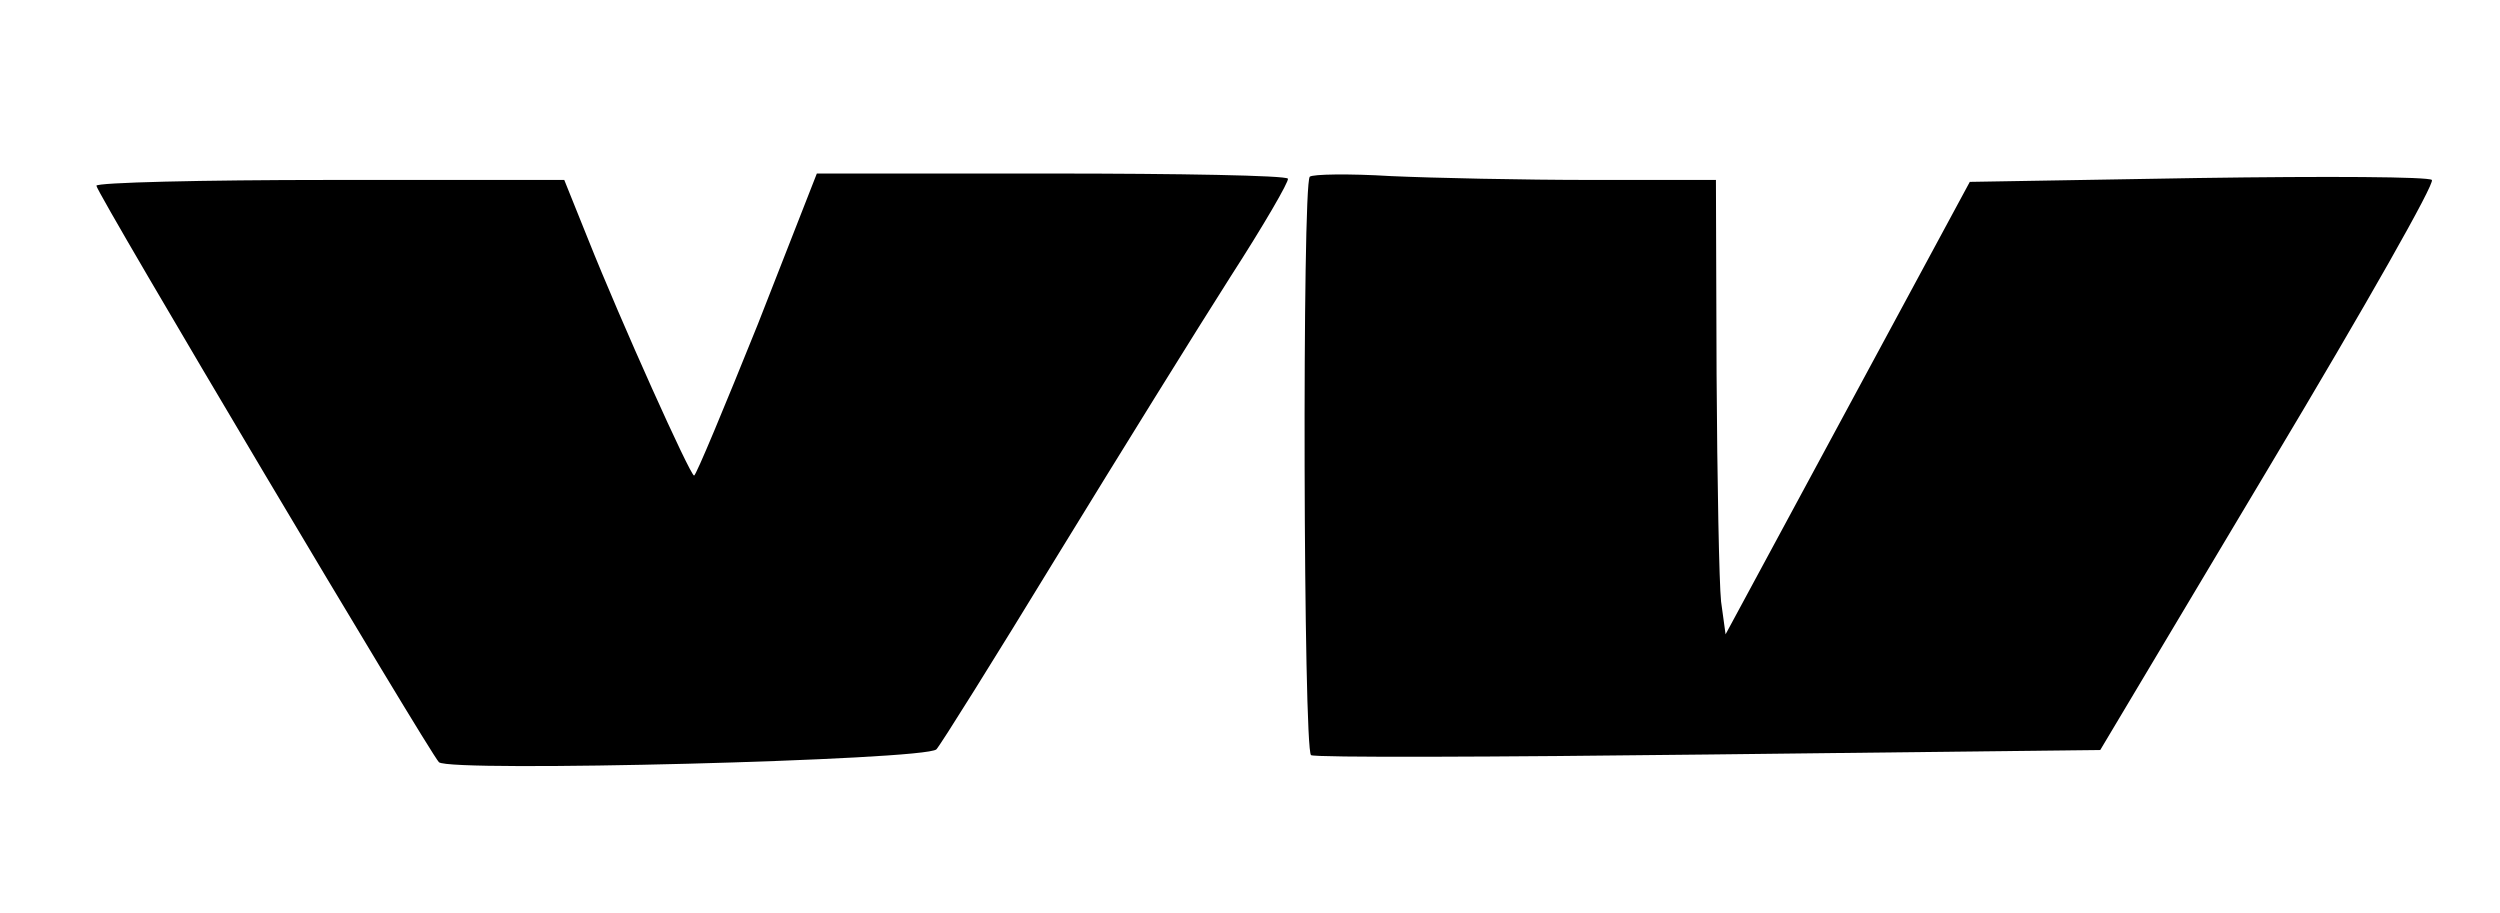 <?xml version="1.0" standalone="no"?>
<!DOCTYPE svg PUBLIC "-//W3C//DTD SVG 20010904//EN"
 "http://www.w3.org/TR/2001/REC-SVG-20010904/DTD/svg10.dtd">
<svg version="1.0" xmlns="http://www.w3.org/2000/svg"
 width="389pt" height="142pt" viewBox="0 0 389 142"
 preserveAspectRatio="xMidYMid meet">
<g transform="translate(0,142) scale(0.1,-0.1)"
fill="#000000" stroke="none">
<path d="M1179 915 c-52 -129 -96 -235 -99 -235 -6 0 -114 240 -165 368 l-37
92 -364 0 c-200 0 -364 -4 -364 -9 0 -11 518 -882 533 -897 17 -16 757 3 774
20 6 6 91 142 188 301 98 160 219 355 270 435 51 79 91 148 89 152 -3 5 -169
8 -369 8 l-364 0 -92 -235z"/>
<path d="M2038 1145 c-12 -13 -10 -893 2 -900 6 -4 284 -3 619 1 l609 7 262
439 c155 259 259 443 254 448 -5 5 -161 6 -364 3 l-355 -6 -190 -352 -190
-352 -7 51 c-3 28 -6 187 -7 354 l-1 302 -193 0 c-107 0 -247 3 -313 6 -65 4
-122 3 -126 -1z"/>
</g>
</svg>
